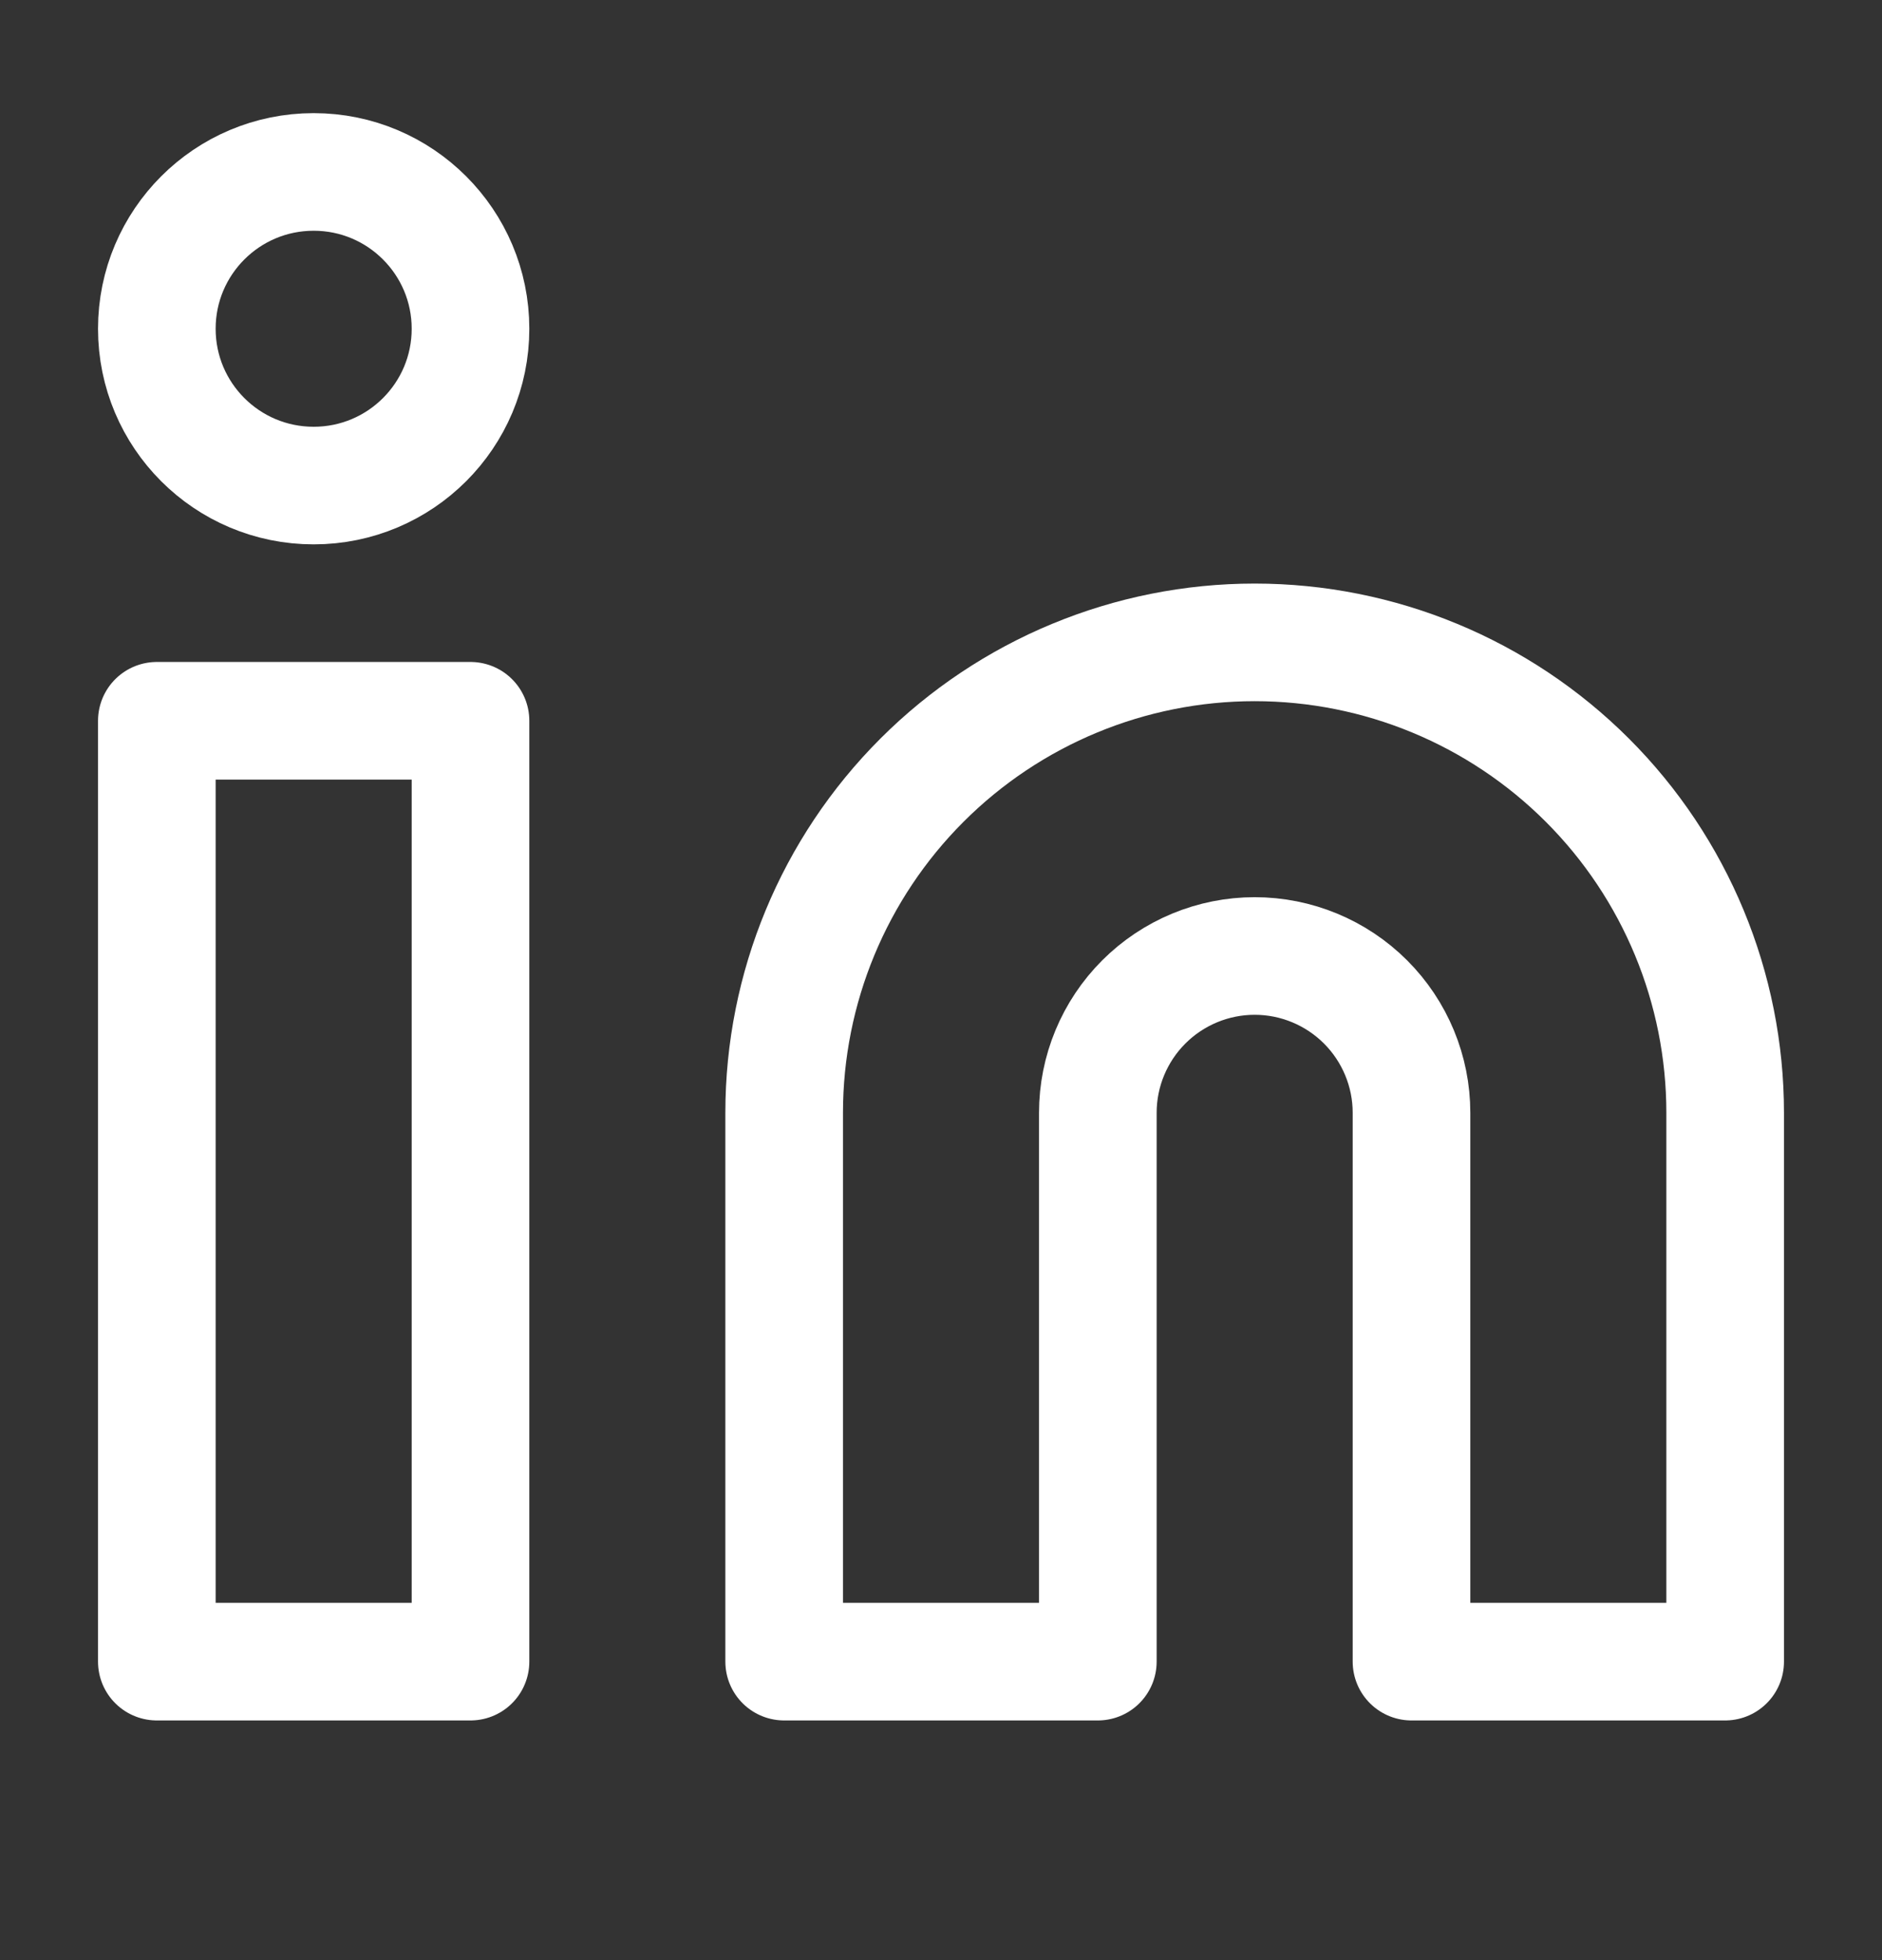 <svg width="24" height="25" viewBox="0 0 24 25" fill="none" xmlns="http://www.w3.org/2000/svg">
<rect x="0" y="0" width="24" height="25" fill="#333333" stroke="none"/>
<g id="Frame">
<path id="Vector" d="M16 8.193C17.591 8.193 19.117 8.825 20.243 9.951C21.368 11.076 22 12.602 22 14.193V21.193H18V14.193C18 13.663 17.789 13.154 17.414 12.779C17.039 12.404 16.53 12.193 16 12.193C15.47 12.193 14.961 12.404 14.586 12.779C14.211 13.154 14 13.663 14 14.193V21.193H10V14.193C10 12.602 10.632 11.076 11.757 9.951C12.883 8.825 14.409 8.193 16 8.193Z" stroke="white" stroke-width="1.5" stroke-linecap="round" stroke-linejoin="round"/>
<path id="Vector_2" d="M2 9.193H6V21.193H2V9.193Z" stroke="white" stroke-width="1.5" stroke-linecap="round" stroke-linejoin="round"/>
<path id="Vector_3" d="M4 6.193C5.105 6.193 6 5.298 6 4.193C6 3.089 5.105 2.193 4 2.193C2.895 2.193 2 3.089 2 4.193C2 5.298 2.895 6.193 4 6.193Z" stroke="white" stroke-width="1.5" stroke-linecap="round" stroke-linejoin="round"/>
</g>
</svg>
